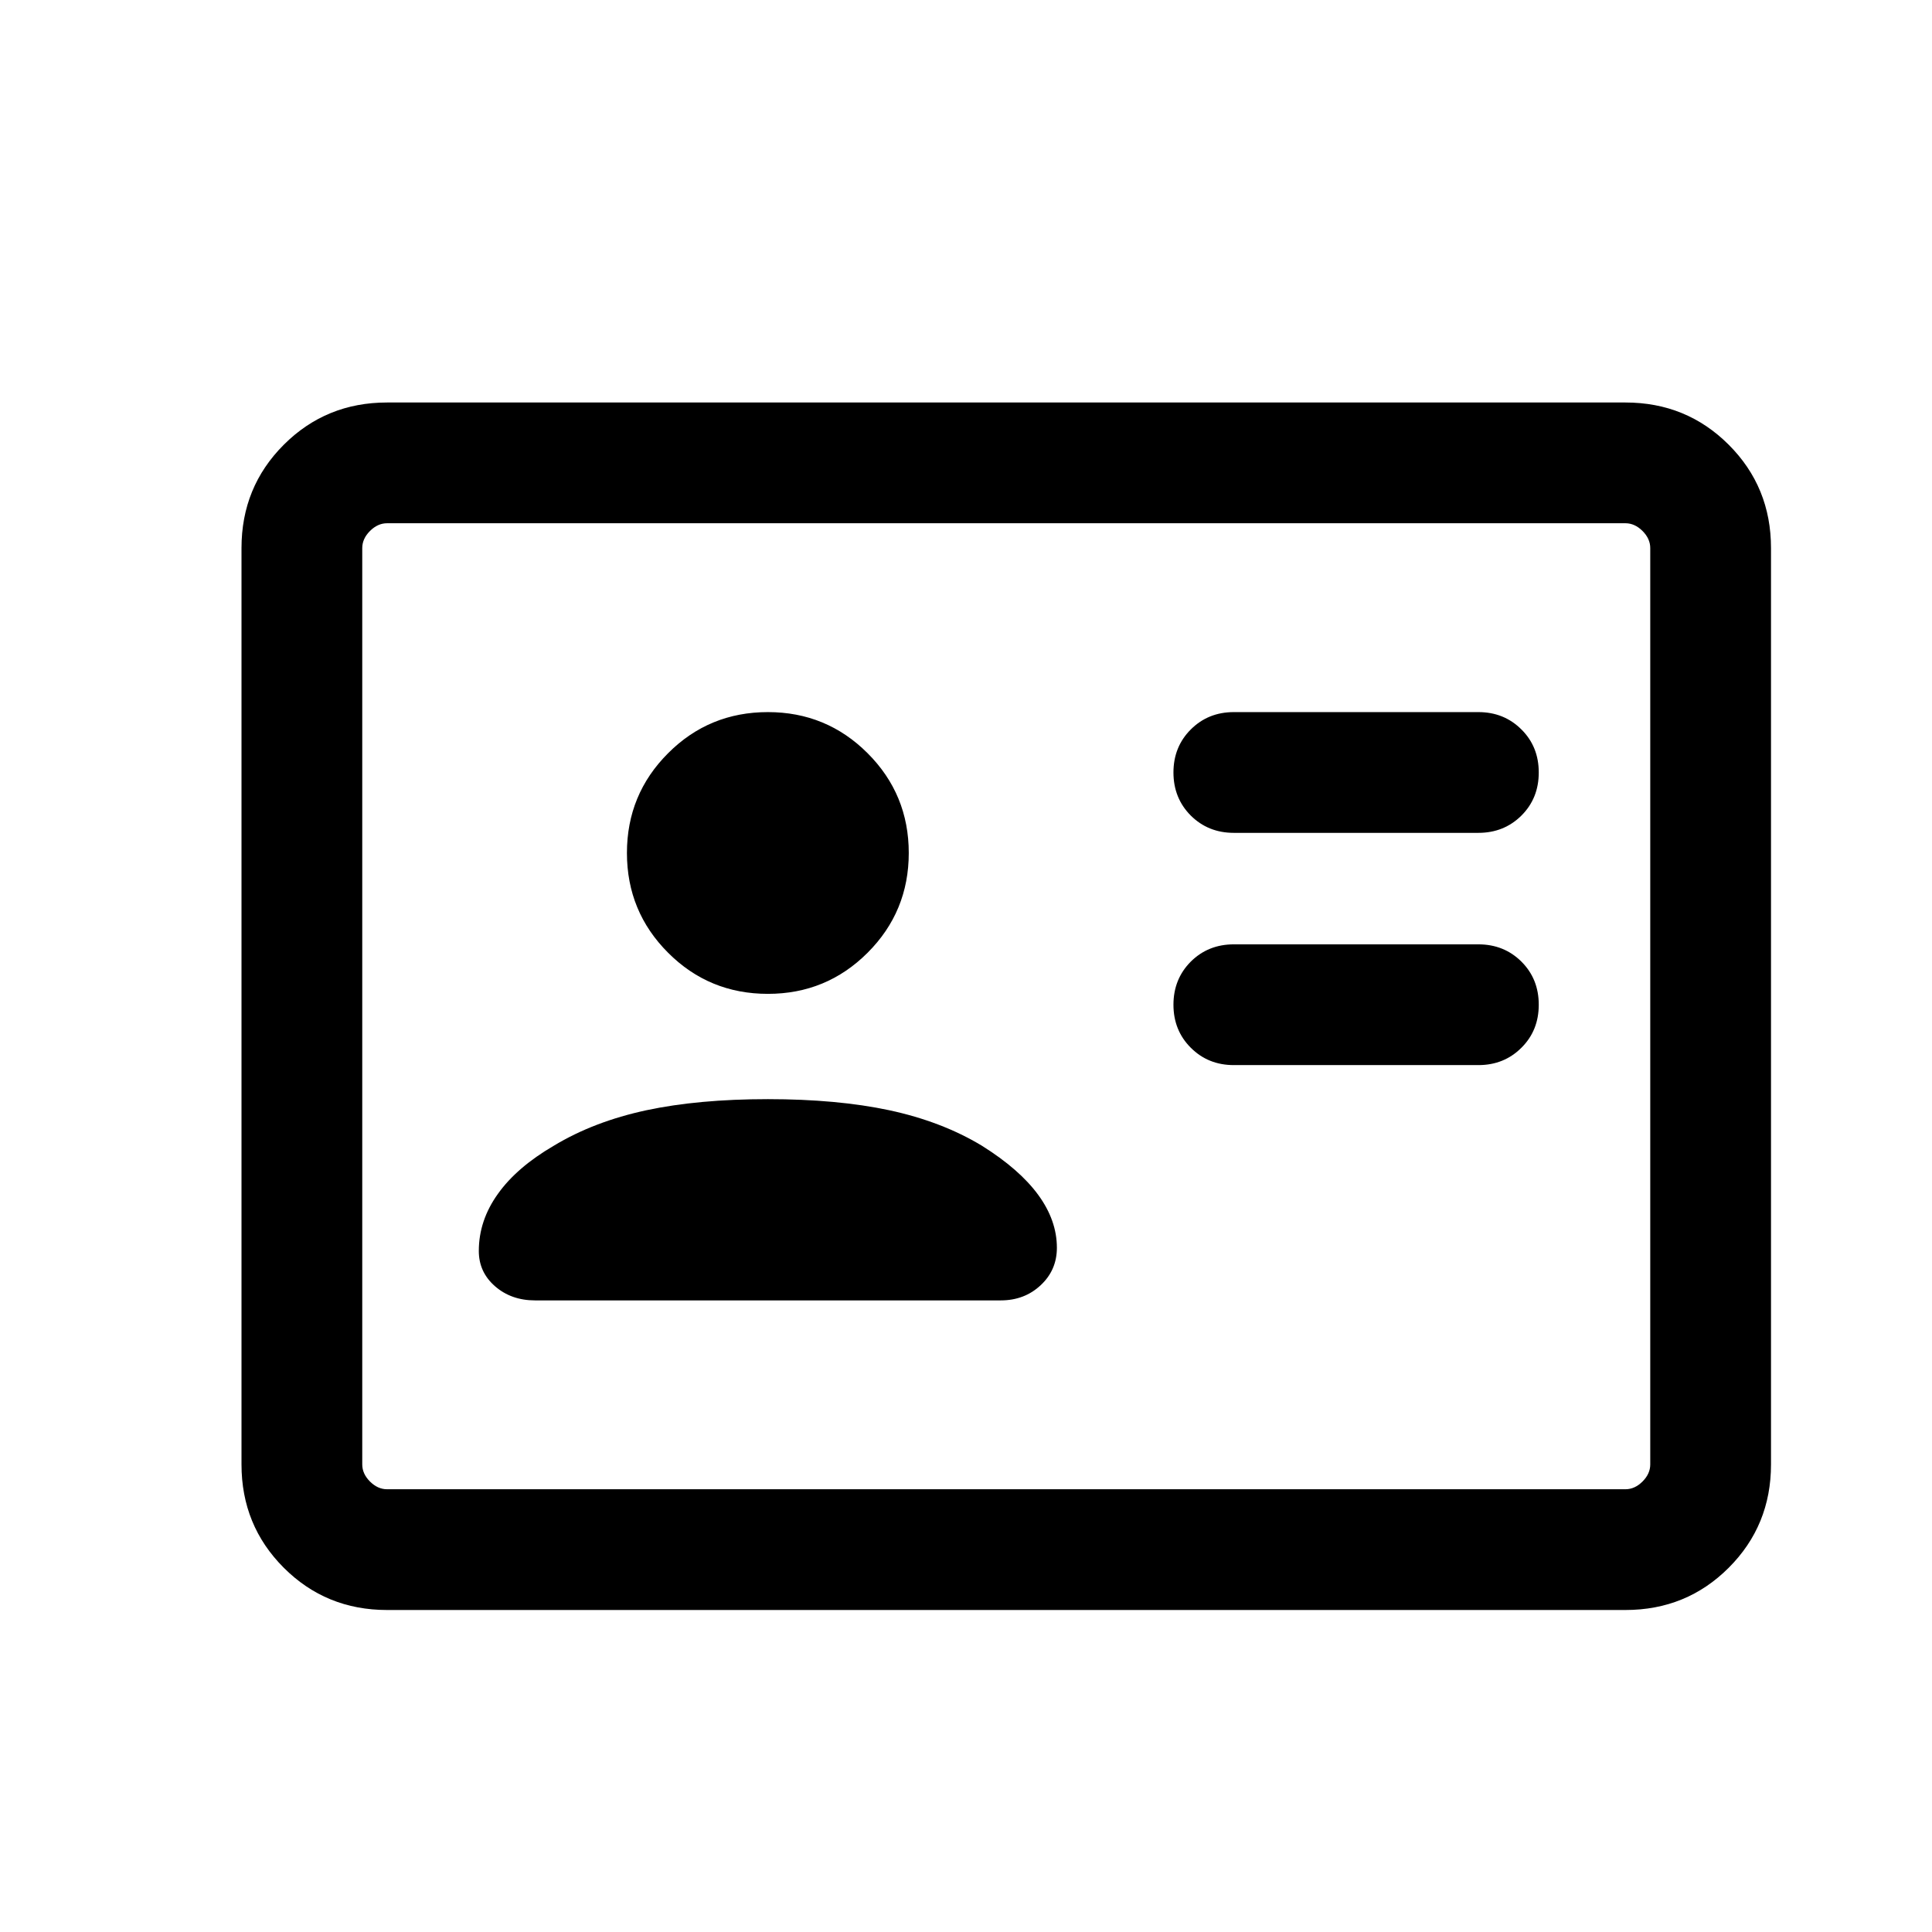 <svg width="24" height="24" viewBox="0 0 24 24" fill="none" xmlns="http://www.w3.org/2000/svg">
<path d="M18.365 13.231C18.578 13.231 18.756 13.159 18.9 13.015C19.044 12.872 19.115 12.694 19.115 12.481C19.115 12.268 19.044 12.09 18.9 11.946C18.756 11.803 18.578 11.731 18.365 11.731H15.327C15.114 11.731 14.936 11.803 14.792 11.946C14.649 12.09 14.577 12.268 14.577 12.481C14.577 12.694 14.649 12.872 14.792 13.015C14.936 13.159 15.114 13.231 15.327 13.231H18.365ZM18.365 10.346C18.578 10.346 18.756 10.274 18.9 10.131C19.044 9.987 19.115 9.809 19.115 9.596C19.115 9.383 19.044 9.205 18.9 9.062C18.756 8.918 18.578 8.846 18.365 8.846H15.327C15.114 8.846 14.936 8.918 14.792 9.062C14.649 9.205 14.577 9.383 14.577 9.596C14.577 9.809 14.649 9.987 14.792 10.131C14.936 10.274 15.114 10.346 15.327 10.346H18.365ZM9.539 13.654C8.964 13.654 8.461 13.7 8.029 13.792C7.597 13.885 7.213 14.031 6.879 14.233C6.574 14.411 6.342 14.61 6.185 14.831C6.027 15.051 5.948 15.288 5.948 15.54C5.948 15.715 6.015 15.861 6.149 15.978C6.283 16.095 6.449 16.154 6.646 16.154H12.431C12.628 16.154 12.794 16.091 12.928 15.965C13.062 15.84 13.129 15.685 13.129 15.5C13.129 15.274 13.052 15.055 12.897 14.843C12.742 14.631 12.509 14.428 12.198 14.233C11.864 14.031 11.48 13.885 11.048 13.792C10.616 13.7 10.113 13.654 9.539 13.654ZM9.539 12.346C10.024 12.346 10.437 12.176 10.778 11.835C11.118 11.495 11.289 11.082 11.289 10.596C11.289 10.11 11.118 9.697 10.778 9.357C10.437 9.016 10.024 8.846 9.539 8.846C9.053 8.846 8.639 9.016 8.299 9.357C7.959 9.697 7.788 10.11 7.788 10.596C7.788 11.082 7.959 11.495 8.299 11.835C8.639 12.176 9.053 12.346 9.539 12.346ZM4.808 20C4.303 20 3.875 19.825 3.525 19.475C3.175 19.125 3 18.697 3 18.192V6.808C3 6.303 3.175 5.875 3.525 5.525C3.875 5.175 4.303 5 4.808 5H20.192C20.697 5 21.125 5.175 21.475 5.525C21.825 5.875 22 6.303 22 6.808V18.192C22 18.697 21.825 19.125 21.475 19.475C21.125 19.825 20.697 20 20.192 20H4.808ZM4.808 18.5H20.192C20.269 18.5 20.34 18.468 20.404 18.404C20.468 18.34 20.5 18.269 20.5 18.192V6.808C20.5 6.731 20.468 6.66 20.404 6.596C20.34 6.532 20.269 6.5 20.192 6.5H4.808C4.731 6.5 4.66 6.532 4.596 6.596C4.532 6.66 4.5 6.731 4.5 6.808V18.192C4.5 18.269 4.532 18.34 4.596 18.404C4.66 18.468 4.731 18.5 4.808 18.5Z" fill="black"/>
</svg>
